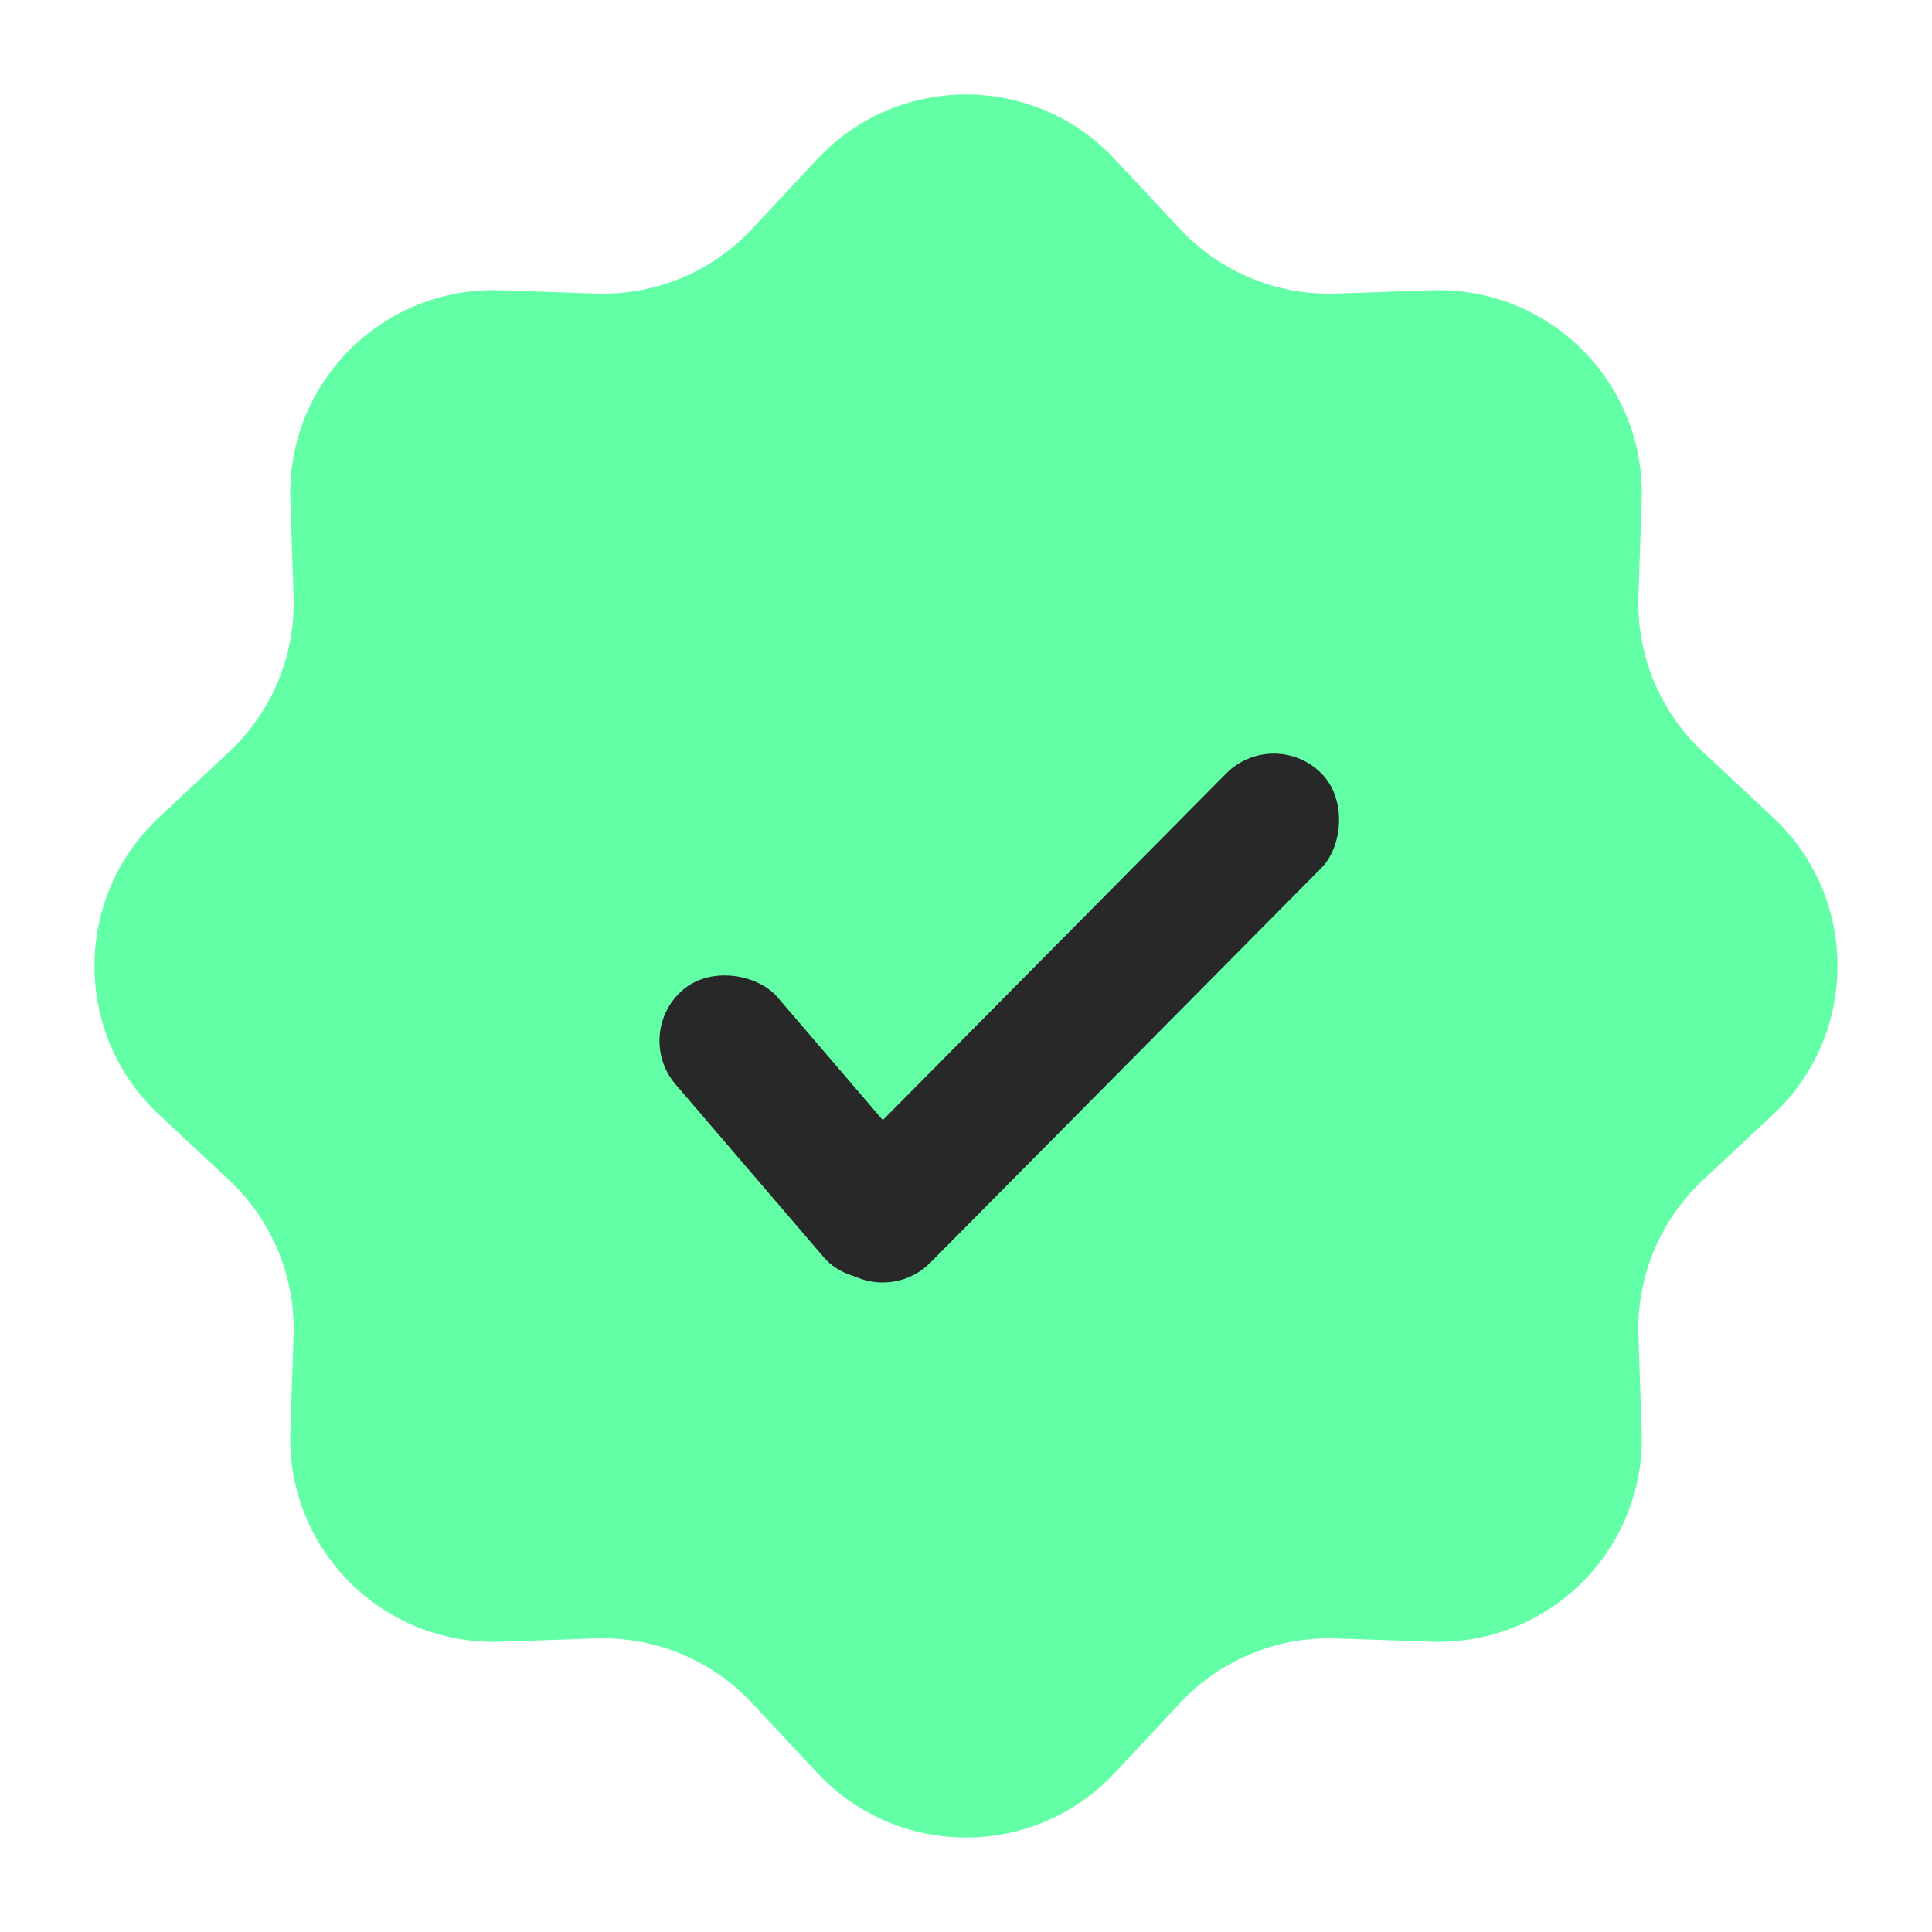 <svg xmlns="http://www.w3.org/2000/svg" width="19" height="19" viewBox="0 0 19 19" fill="none"><path d="M8.039 1.563C8.829 0.718 10.171 0.718 10.961 1.563L11.606 2.253C12 2.675 12.558 2.906 13.135 2.887L14.079 2.855C15.236 2.816 16.184 3.764 16.145 4.921L16.113 5.865C16.094 6.442 16.325 7 16.747 7.394L17.437 8.039C18.282 8.829 18.282 10.171 17.437 10.961L16.747 11.606C16.325 12 16.094 12.558 16.113 13.135L16.145 14.079C16.184 15.236 15.236 16.184 14.079 16.145L13.135 16.113C12.558 16.094 12 16.325 11.606 16.747L10.961 17.437C10.171 18.282 8.829 18.282 8.039 17.437L7.394 16.747C7 16.325 6.442 16.094 5.865 16.113L4.921 16.145C3.764 16.184 2.816 15.236 2.855 14.079L2.887 13.135C2.906 12.558 2.675 12 2.253 11.606L1.563 10.961C0.718 10.171 0.718 8.829 1.563 8.039L2.253 7.394C2.675 7 2.906 6.442 2.887 5.865L2.855 4.921C2.816 3.764 3.764 2.816 4.921 2.855L5.865 2.887C6.442 2.906 7 2.675 7.394 2.253L8.039 1.563Z" fill="#63FFA7"></path><rect x="12.523" y="7.138" width="1.319" height="6.784" rx="0.66" transform="rotate(44.732 12.523 7.138)" fill="#282828"></rect><rect x="6.215" y="10.164" width="1.319" height="3.567" rx="0.66" transform="rotate(-40.604 6.215 10.164)" fill="#282828"></rect></svg>